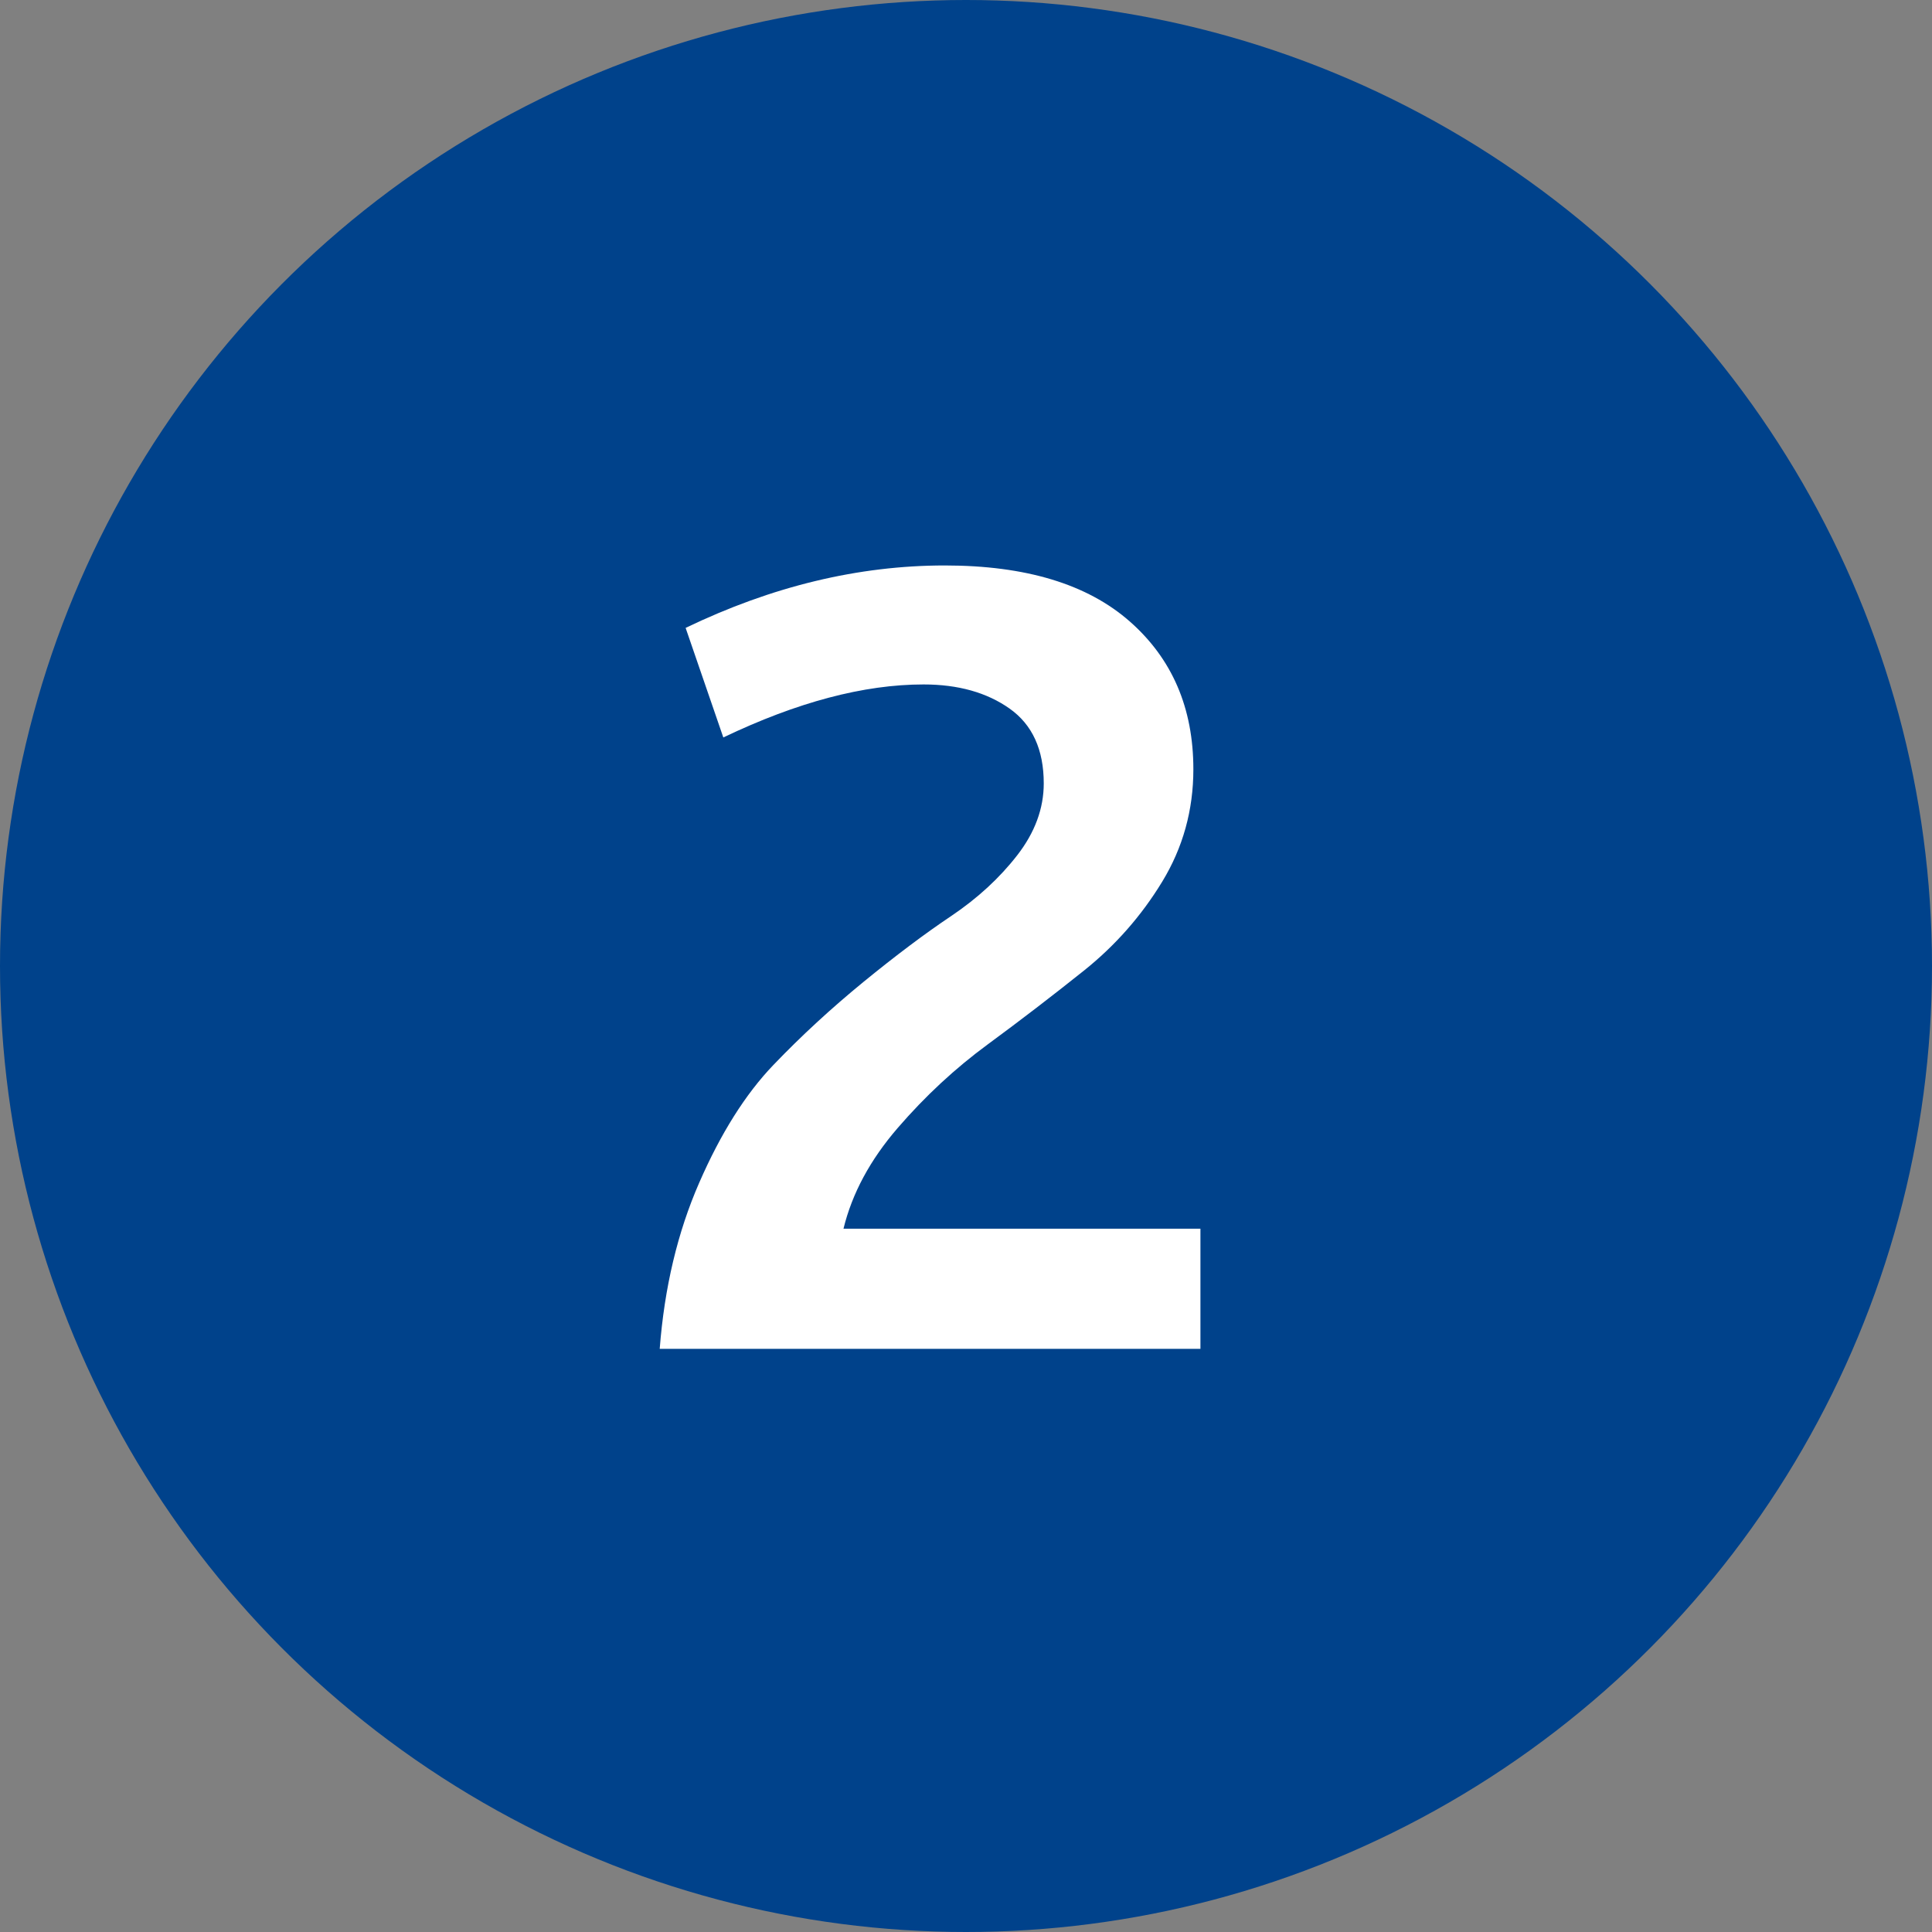 <svg xmlns="http://www.w3.org/2000/svg" width="41" height="41" viewBox="0 0 41 41">
  <rect x="0" y="0" width="41" height="41" fill="#808080" stroke="none"/>
  <g fill="none" fill-rule="evenodd">
    <circle cx="20.5" cy="20.5" r="20.5" fill="#00428B"/>
    <path fill="#FFF" fill-rule="nonzero" d="M25.475,28.625 L25.475,26.075 L17.9,26.075 C18.083,25.325 18.467,24.613 19.05,23.938 C19.633,23.262 20.271,22.671 20.962,22.163 C21.654,21.654 22.333,21.133 23,20.6 C23.667,20.067 24.221,19.438 24.663,18.712 C25.104,17.988 25.325,17.192 25.325,16.325 C25.325,15.025 24.875,13.979 23.975,13.188 C23.075,12.396 21.767,12 20.05,12 C18.217,12 16.383,12.442 14.55,13.325 L14.55,13.325 L15.35,15.65 C16.917,14.9 18.333,14.525 19.6,14.525 C20.333,14.525 20.942,14.696 21.425,15.037 C21.908,15.379 22.15,15.908 22.15,16.625 C22.15,17.158 21.962,17.667 21.587,18.15 C21.212,18.633 20.746,19.062 20.188,19.438 C19.629,19.812 19.008,20.279 18.325,20.837 C17.642,21.396 17.004,21.983 16.413,22.6 C15.821,23.217 15.296,24.05 14.838,25.1 C14.379,26.15 14.1,27.325 14,28.625 L14,28.625 L25.475,28.625 Z"/>
  </g>
</svg>
